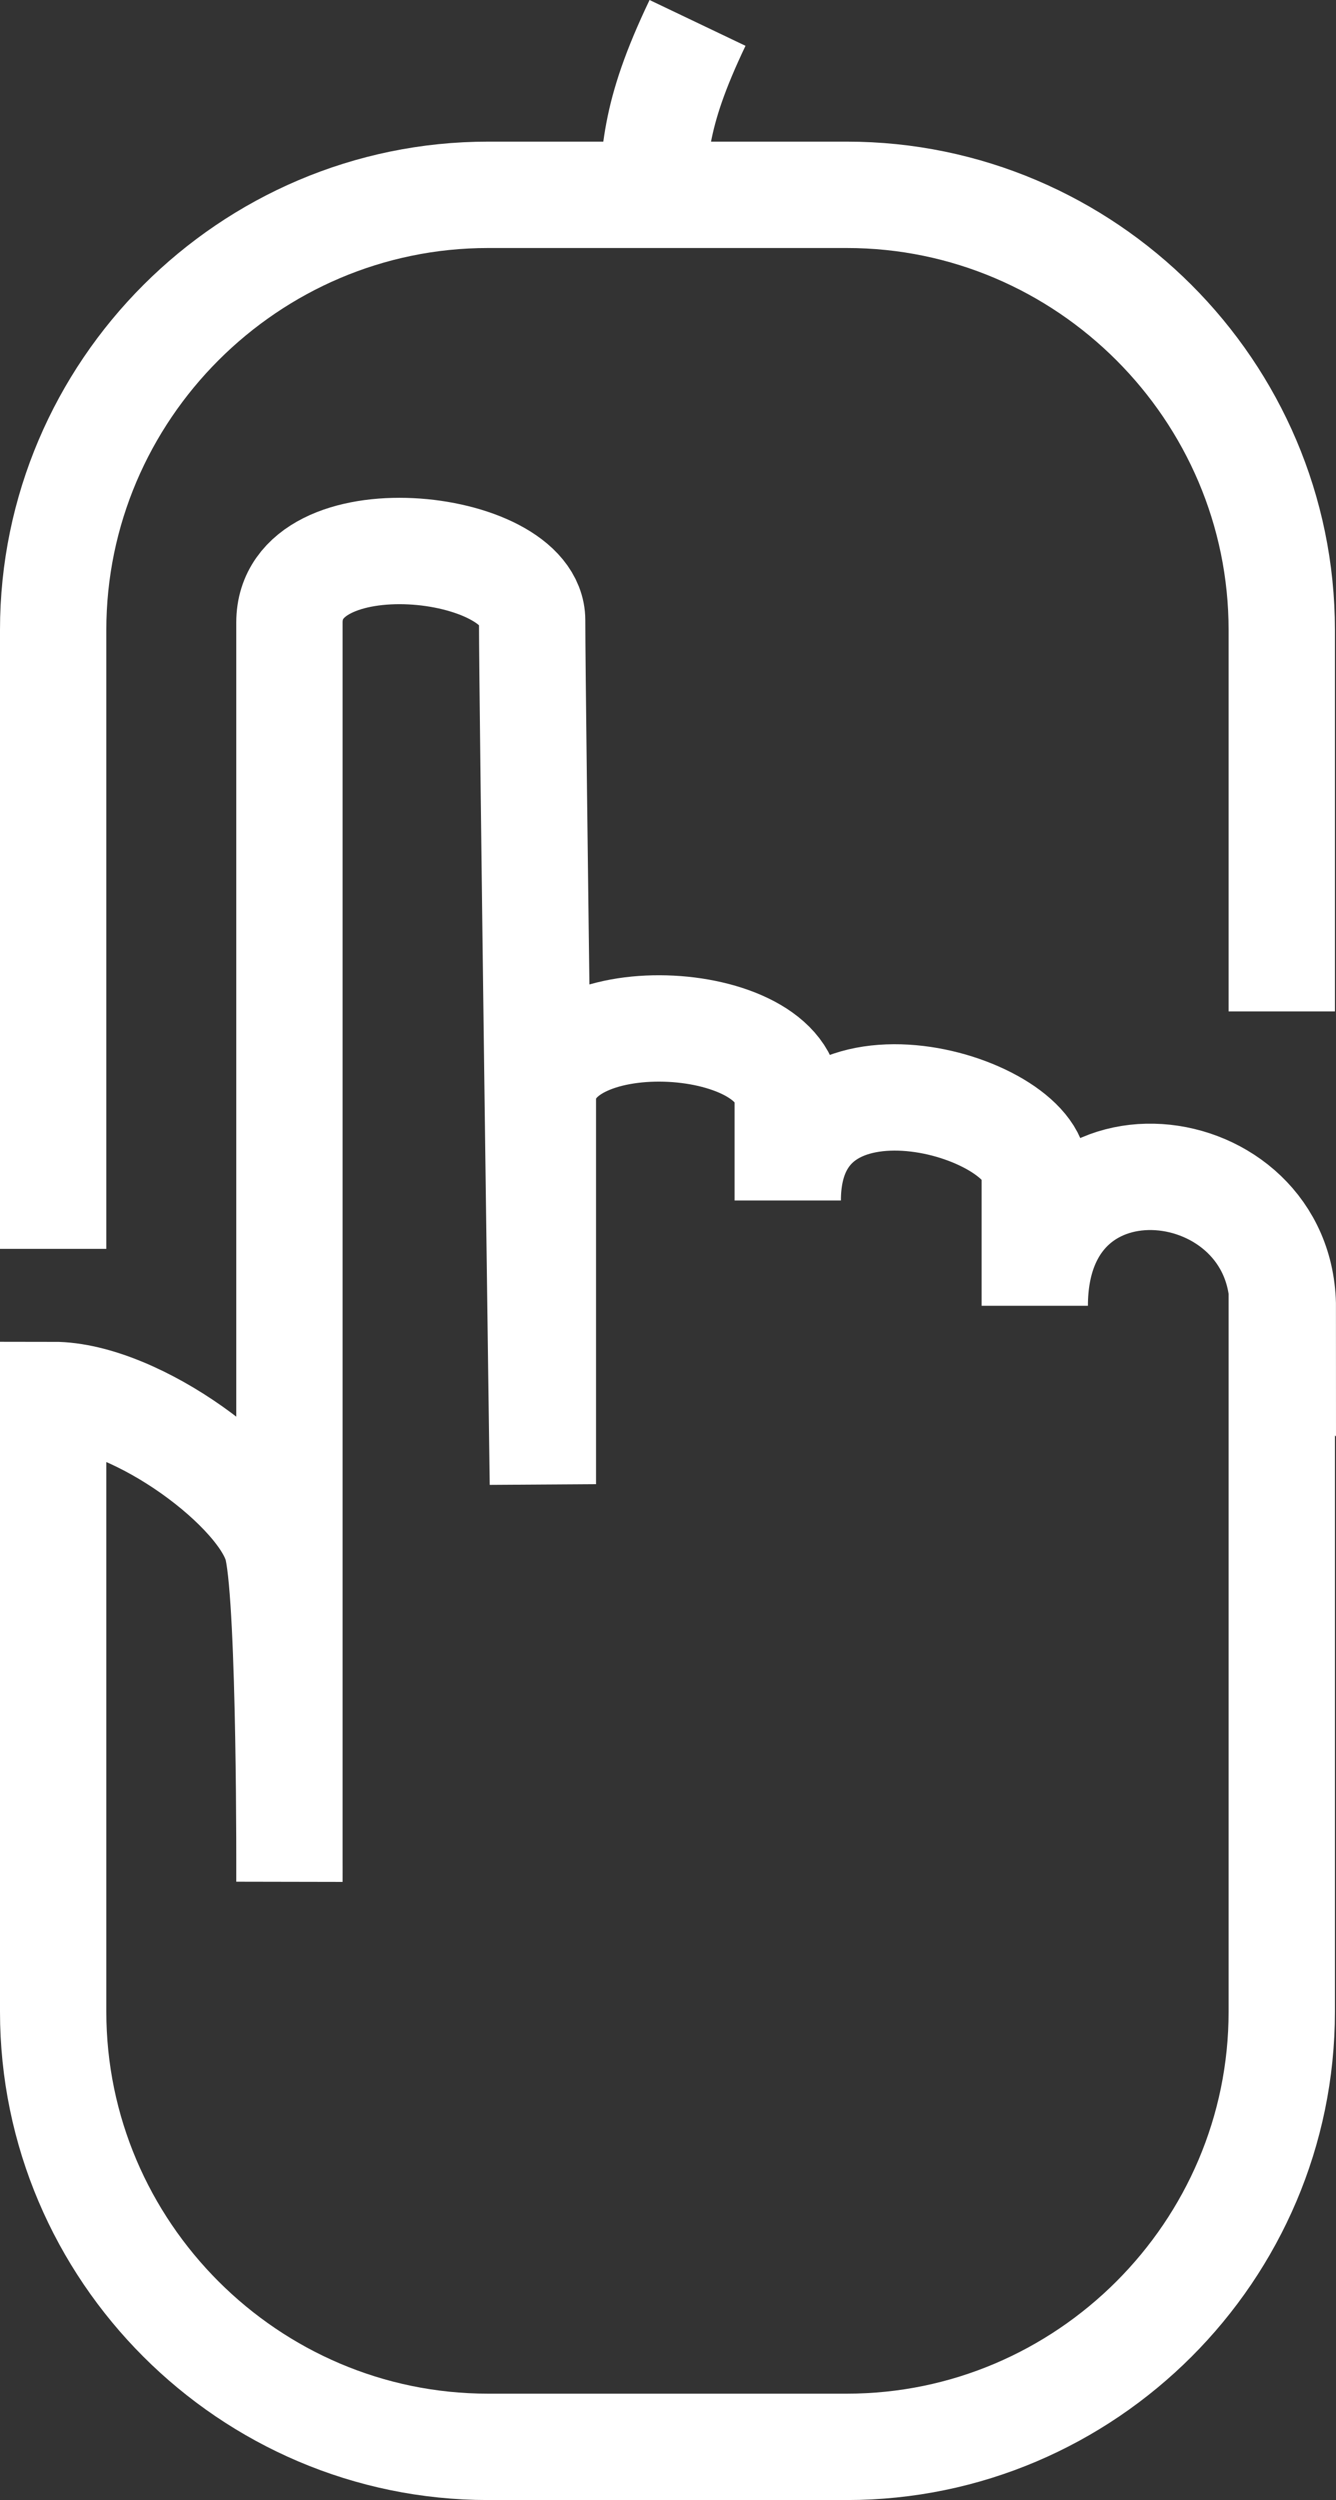 <svg id="Ebene_2" data-name="Ebene 2" xmlns="http://www.w3.org/2000/svg" viewBox="0 0 414.667 775.607">
  <rect x="0" y="0" width="414.667" height="775.607" fill="#333333" stroke="none"/>
  <defs>
    <style>
      .cls-1 {
        fill: none;
        stroke: #fff;
        stroke-miterlimit: 10;
        stroke-width: 33px;
      }
    </style>
  </defs>
  <title>Maus-weiss</title>
  <path class="cls-1" d="M36.667,353.667" transform="translate(-20.167 33.774)"/>
  <path class="cls-1" d="M36.667,353.667v-192c0-74.25,60.75-135,135-135H283c74.25,0,135,60.75,135,135V280" transform="translate(-20.167 33.774)"/>
  <path class="cls-1" d="M36.667,399c26,0,65.667,29.667,69.667,47.667S110,550,110,550V159.333c0-33.333,75.333-25.333,75.333-.667s3.333,268,3.333,268V307.333c0-31.333,76-27.5,76,.333v31c0-52,76.667-29.833,76.667-8.5v41.167c0-58,77-48.667,77,.667l-.333-.334V590.333c0,74.25-60.75,135-135,135H171.667c-74.25,0-135-60.75-135-135V399Z" transform="translate(-20.167 33.774)"/>
  <path class="cls-1" d="M222,36c1.333-22,.667-33.333,14.667-62.667" transform="translate(-20.167 33.774)"/>
</svg>
